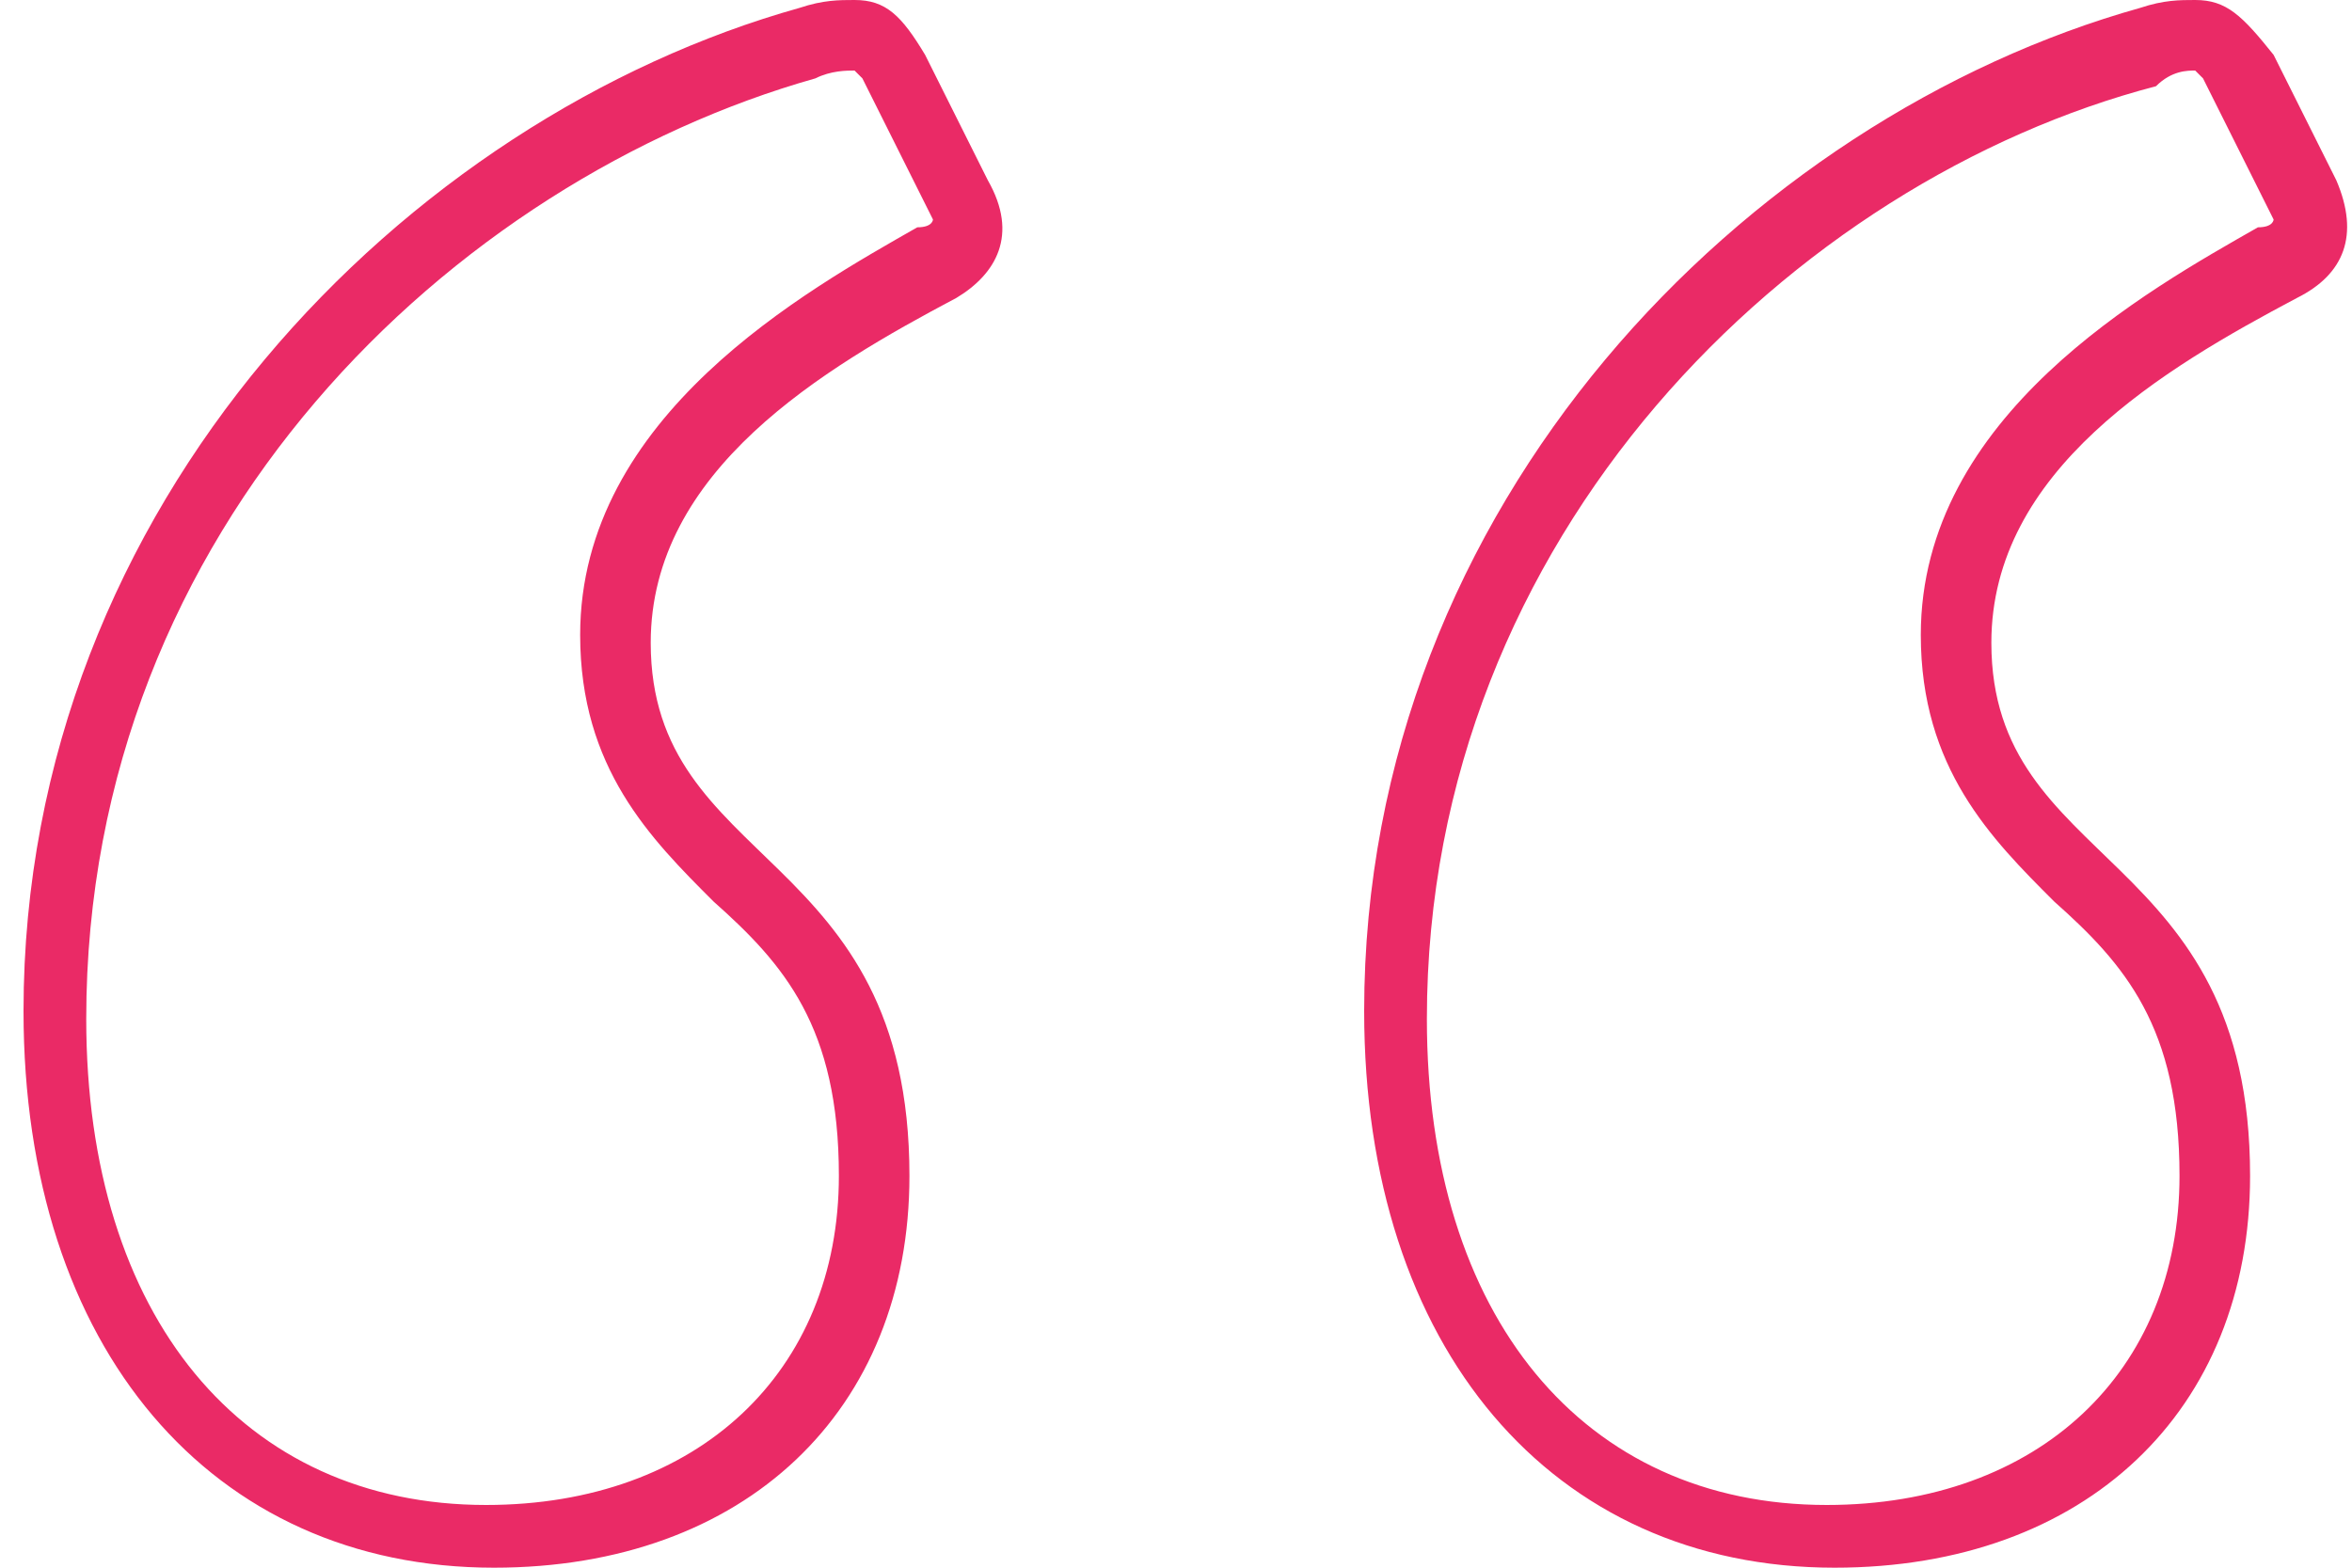 <?xml version="1.0" encoding="utf-8"?>
<!-- Generator: Adobe Illustrator 26.5.0, SVG Export Plug-In . SVG Version: 6.00 Build 0)  -->
<svg version="1.1" id="Amaya" xmlns="http://www.w3.org/2000/svg" xmlns:xlink="http://www.w3.org/1999/xlink" x="0px" y="0px"
	 viewBox="0 0 30 20" style="enable-background:new 0 0 30 20;" xml:space="preserve">
<style type="text/css">
	.st0{fill:#EA2A66;}
</style>
<path class="st0" d="M10.9,0.9c0,0,0,0,0.1,0.1l0.8,1.6l0.1,0.2c0,0,0,0.1-0.2,0.1c-1.4,0.8-4.3,2.4-4.3,5.2c0,1.7,0.9,2.6,1.7,3.4
	c0.9,0.8,1.6,1.6,1.6,3.5c0,2.5-1.8,4.2-4.5,4.2c-3.1,0-5.1-2.4-5.1-6.2C1.1,6.7,5.8,2.3,10.4,1C10.6,0.9,10.8,0.9,10.9,0.9 M28,0.9
	c0,0,0,0,0.1,0.1l0.8,1.6c0,0,0.1,0.2,0.1,0.2c0,0,0,0.1-0.2,0.1c-1.4,0.8-4.3,2.4-4.3,5.2c0,1.7,0.9,2.6,1.7,3.4
	c0.9,0.8,1.6,1.6,1.6,3.5c0,2.5-1.8,4.2-4.5,4.2c-3.1,0-5.1-2.4-5.1-6.2c0-6.2,4.7-10.7,9.3-11.9C27.7,0.9,27.9,0.9,28,0.9 M28,0
	c-0.2,0-0.4,0-0.7,0.1c-5,1.4-9.9,6.3-9.9,12.8c0,4.3,2.4,7.1,6,7.1c3.2,0,5.3-2,5.3-5c0-4.2-3.3-3.9-3.3-6.8c0-2.2,2.2-3.5,3.9-4.4
	c0.6-0.3,0.8-0.8,0.5-1.5l-0.8-1.6C28.6,0.2,28.4,0,28,0C28,0,28,0,28,0z M10.9,0c-0.2,0-0.4,0-0.7,0.1c-5,1.4-9.9,6.3-9.9,12.8
	c0,4.3,2.4,7.1,6,7.1c3.2,0,5.3-2,5.3-5c0-4.2-3.3-3.9-3.3-6.8c0-2.2,2.2-3.5,3.9-4.4c0.5-0.3,0.8-0.8,0.4-1.5l-0.8-1.6
	C11.5,0.2,11.3,0,10.9,0L10.9,0z"/>
</svg>
